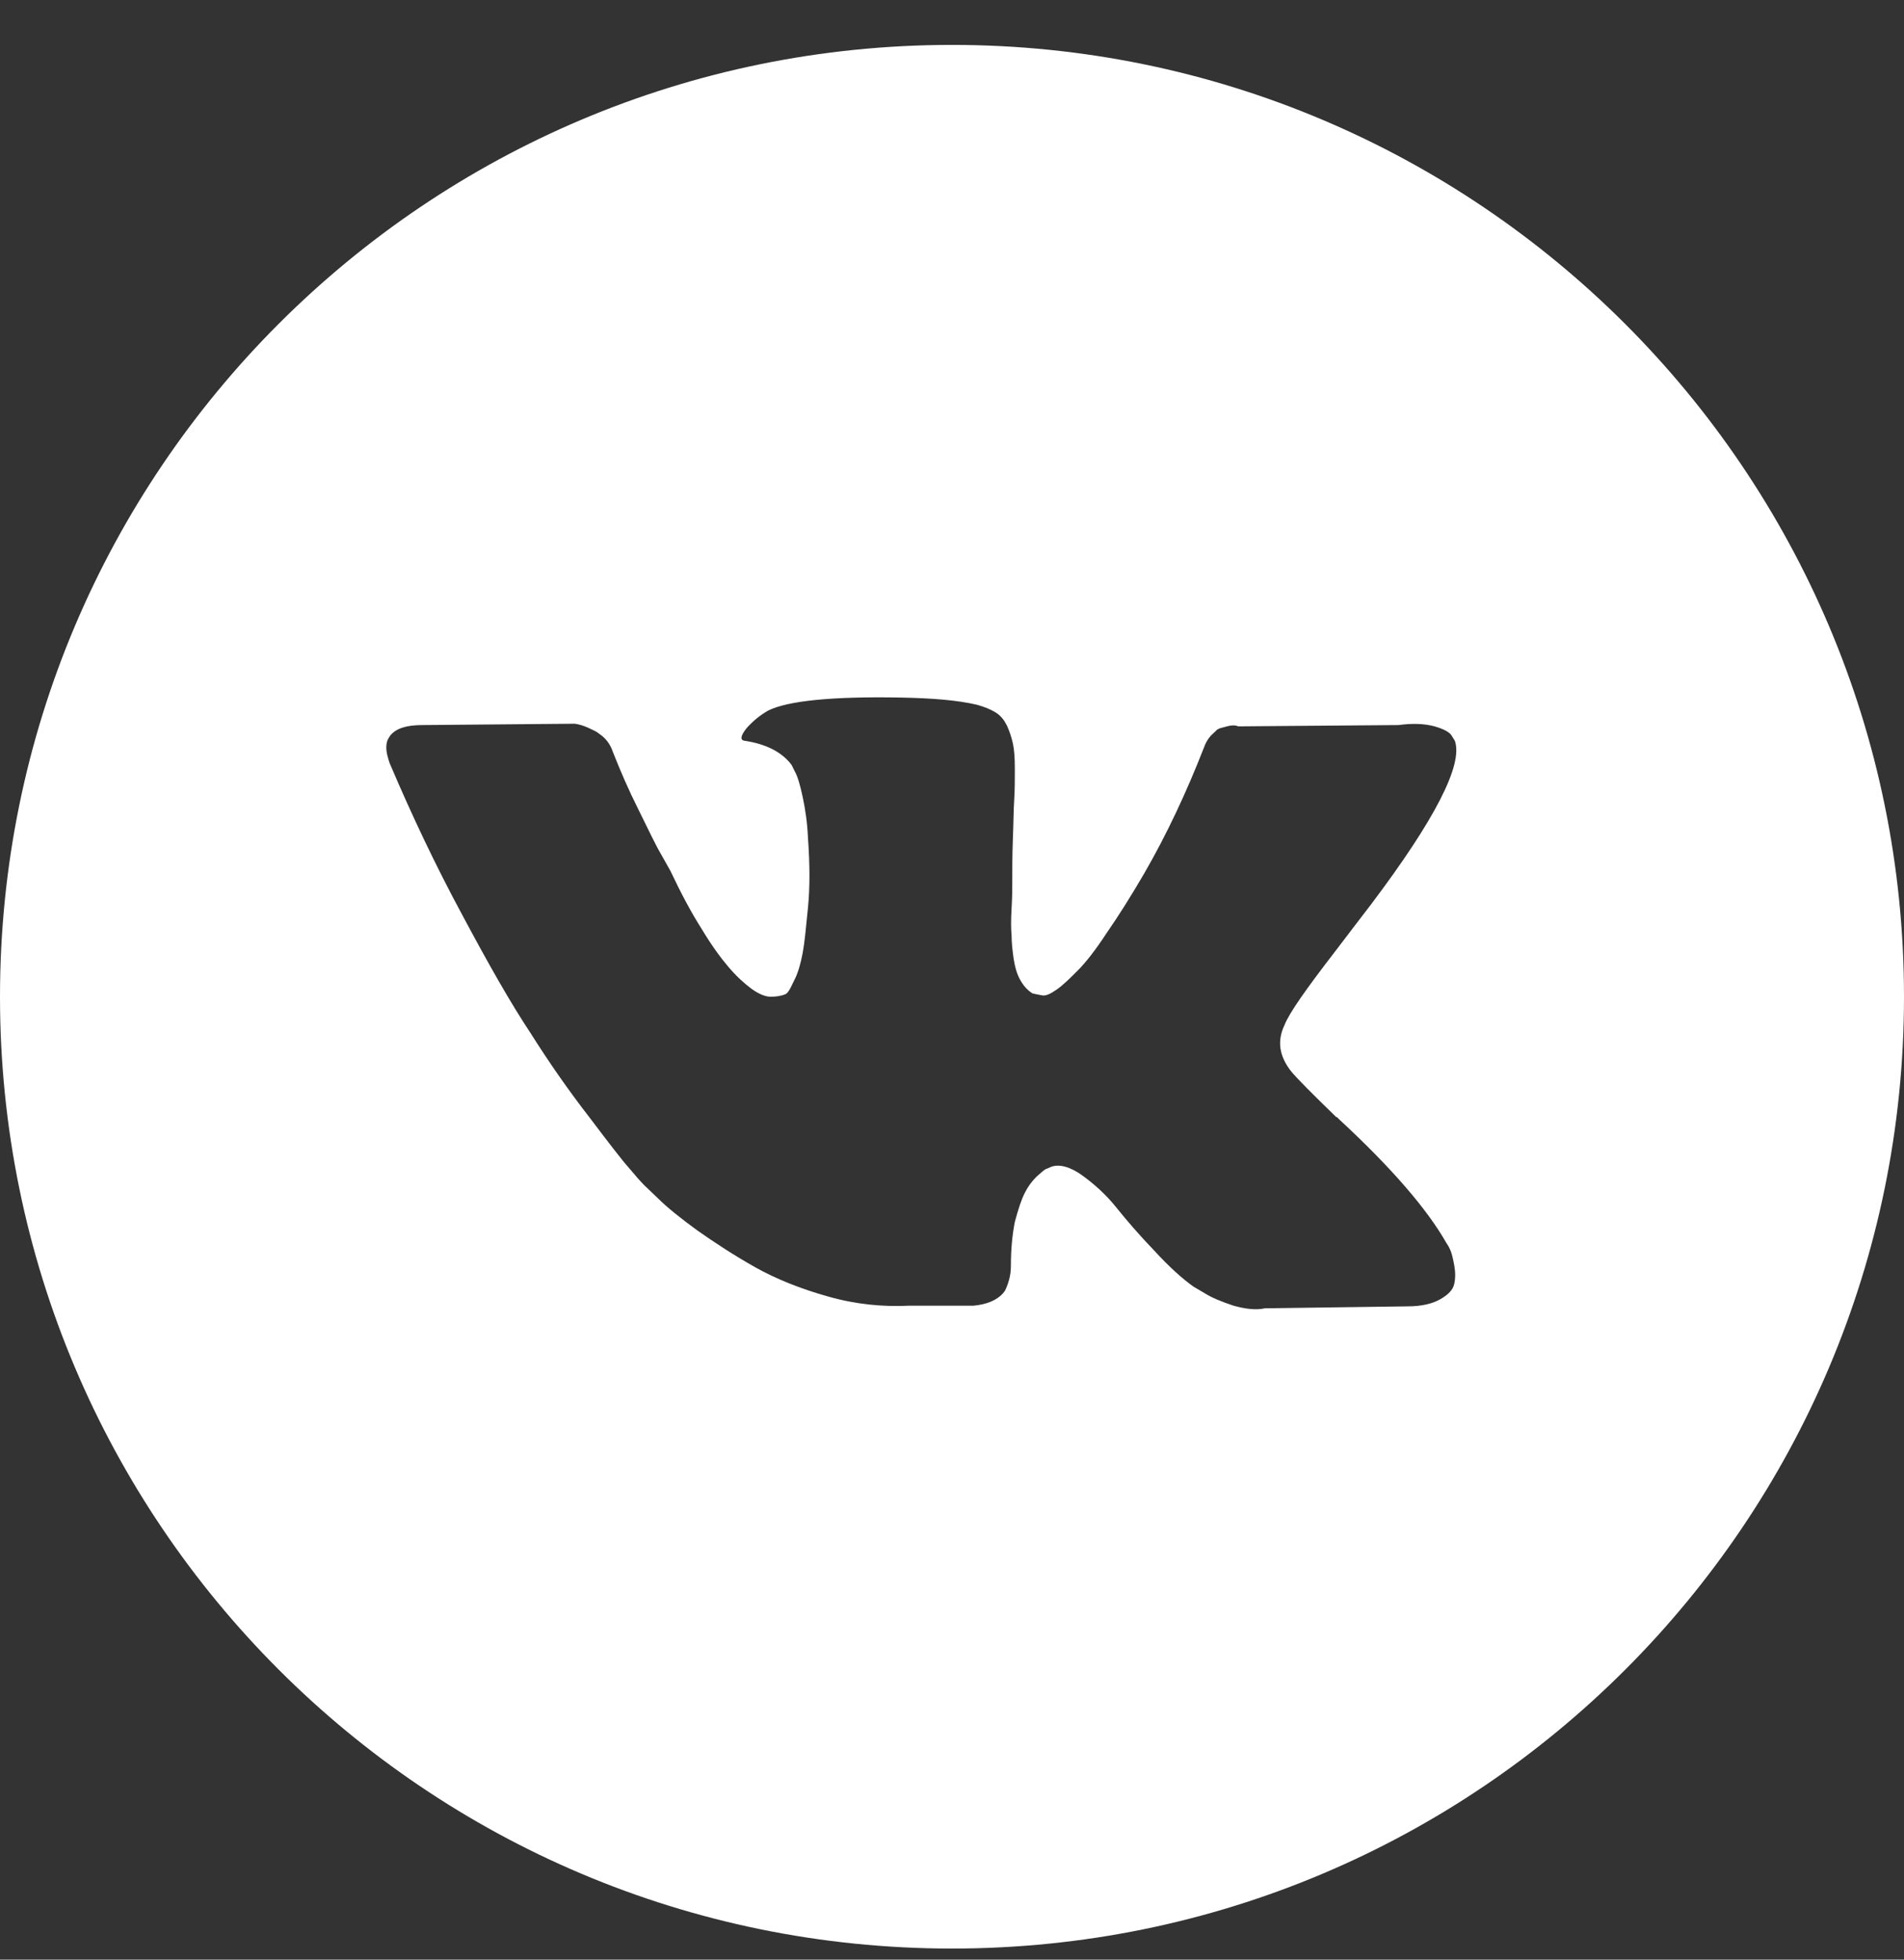 <svg width="34" height="35" viewBox="0 0 34 35" fill="none" xmlns="http://www.w3.org/2000/svg">
<rect x="0" y="0" width="34" height="35" fill="#333333" stroke="none"/>
<path d="M17 0.802C7.611 0.802 0 8.413 0 17.802C0 27.19 7.611 34.802 17 34.802C26.389 34.802 34 27.19 34 17.802C34 8.413 26.377 0.802 17 0.802ZM23.056 19.135C23.173 19.275 23.442 19.544 23.863 19.953H23.875L23.887 19.965L23.898 19.976L23.922 20C24.857 20.865 25.488 21.602 25.827 22.198C25.851 22.233 25.874 22.268 25.898 22.326C25.921 22.373 25.944 22.467 25.968 22.595C25.991 22.724 25.991 22.829 25.968 22.934C25.944 23.04 25.862 23.122 25.722 23.203C25.582 23.285 25.383 23.332 25.138 23.332L22.589 23.367C22.425 23.402 22.238 23.379 22.027 23.32C21.817 23.25 21.642 23.18 21.513 23.098L21.314 22.981C21.116 22.841 20.882 22.631 20.613 22.338C20.344 22.058 20.122 21.8 19.935 21.567C19.748 21.333 19.537 21.146 19.327 20.994C19.116 20.842 18.918 20.783 18.765 20.842C18.742 20.853 18.719 20.865 18.684 20.877C18.649 20.888 18.59 20.947 18.508 21.017C18.426 21.099 18.356 21.192 18.298 21.309C18.239 21.426 18.181 21.602 18.122 21.824C18.076 22.058 18.052 22.315 18.052 22.595C18.052 22.701 18.041 22.782 18.017 22.864C17.994 22.946 17.97 23.005 17.947 23.051L17.912 23.098C17.795 23.227 17.62 23.297 17.386 23.32H16.24C15.772 23.344 15.281 23.297 14.79 23.157C14.287 23.016 13.855 22.841 13.481 22.631C13.107 22.42 12.768 22.198 12.452 21.976C12.148 21.754 11.914 21.567 11.75 21.403L11.505 21.169C11.435 21.099 11.353 21.005 11.236 20.865C11.119 20.736 10.885 20.432 10.523 19.953C10.16 19.485 9.809 18.983 9.47 18.445C9.12 17.919 8.722 17.217 8.254 16.34C7.787 15.475 7.354 14.563 6.957 13.628C6.922 13.523 6.898 13.429 6.898 13.359C6.898 13.289 6.91 13.23 6.933 13.195L6.968 13.137C7.074 13.008 7.261 12.95 7.541 12.95L10.265 12.926C10.347 12.938 10.418 12.961 10.499 12.996C10.569 13.031 10.628 13.055 10.663 13.078L10.71 13.113C10.815 13.184 10.897 13.289 10.944 13.429C11.072 13.756 11.224 14.107 11.4 14.458C11.575 14.809 11.704 15.089 11.809 15.265L11.973 15.557C12.16 15.954 12.347 16.305 12.534 16.598C12.709 16.89 12.873 17.112 13.013 17.276C13.153 17.439 13.294 17.568 13.422 17.662C13.551 17.755 13.668 17.802 13.761 17.802C13.855 17.802 13.948 17.79 14.03 17.755C14.042 17.743 14.065 17.732 14.077 17.708C14.1 17.685 14.136 17.603 14.194 17.486C14.252 17.369 14.299 17.206 14.334 17.018C14.369 16.831 14.393 16.562 14.428 16.212C14.463 15.861 14.463 15.452 14.428 14.961C14.416 14.692 14.381 14.458 14.334 14.236C14.287 14.014 14.241 13.862 14.194 13.78L14.136 13.663C13.972 13.441 13.691 13.289 13.294 13.23C13.212 13.219 13.223 13.137 13.34 12.996C13.457 12.868 13.574 12.774 13.715 12.692C14.065 12.517 14.86 12.435 16.1 12.459C16.649 12.47 17.093 12.505 17.444 12.587C17.573 12.622 17.69 12.669 17.783 12.727C17.877 12.786 17.935 12.868 17.982 12.961C18.029 13.066 18.064 13.172 18.087 13.277C18.111 13.382 18.122 13.534 18.122 13.733C18.122 13.92 18.122 14.107 18.111 14.283C18.099 14.458 18.099 14.692 18.087 14.984C18.076 15.276 18.076 15.557 18.076 15.802C18.076 15.873 18.076 16.013 18.064 16.223C18.052 16.434 18.052 16.586 18.064 16.703C18.064 16.82 18.076 16.948 18.099 17.112C18.122 17.264 18.157 17.392 18.216 17.498C18.274 17.603 18.345 17.685 18.438 17.743C18.497 17.755 18.543 17.767 18.613 17.778C18.672 17.79 18.754 17.755 18.871 17.673C18.988 17.591 19.105 17.474 19.245 17.334C19.385 17.194 19.561 16.972 19.759 16.668C19.97 16.364 20.192 16.013 20.437 15.592C20.835 14.902 21.186 14.154 21.501 13.347C21.525 13.277 21.56 13.219 21.595 13.172C21.63 13.125 21.677 13.09 21.7 13.066L21.735 13.031L21.782 13.008C21.782 13.008 21.829 12.996 21.911 12.973C21.992 12.95 22.063 12.95 22.109 12.973L24.974 12.95C25.231 12.915 25.442 12.926 25.617 12.973C25.781 13.02 25.886 13.078 25.921 13.137L25.979 13.23C26.131 13.651 25.629 14.633 24.483 16.153C24.319 16.364 24.109 16.644 23.84 16.995C23.325 17.662 23.021 18.094 22.939 18.305C22.799 18.597 22.846 18.866 23.056 19.135Z" fill="white"/>
</svg>
